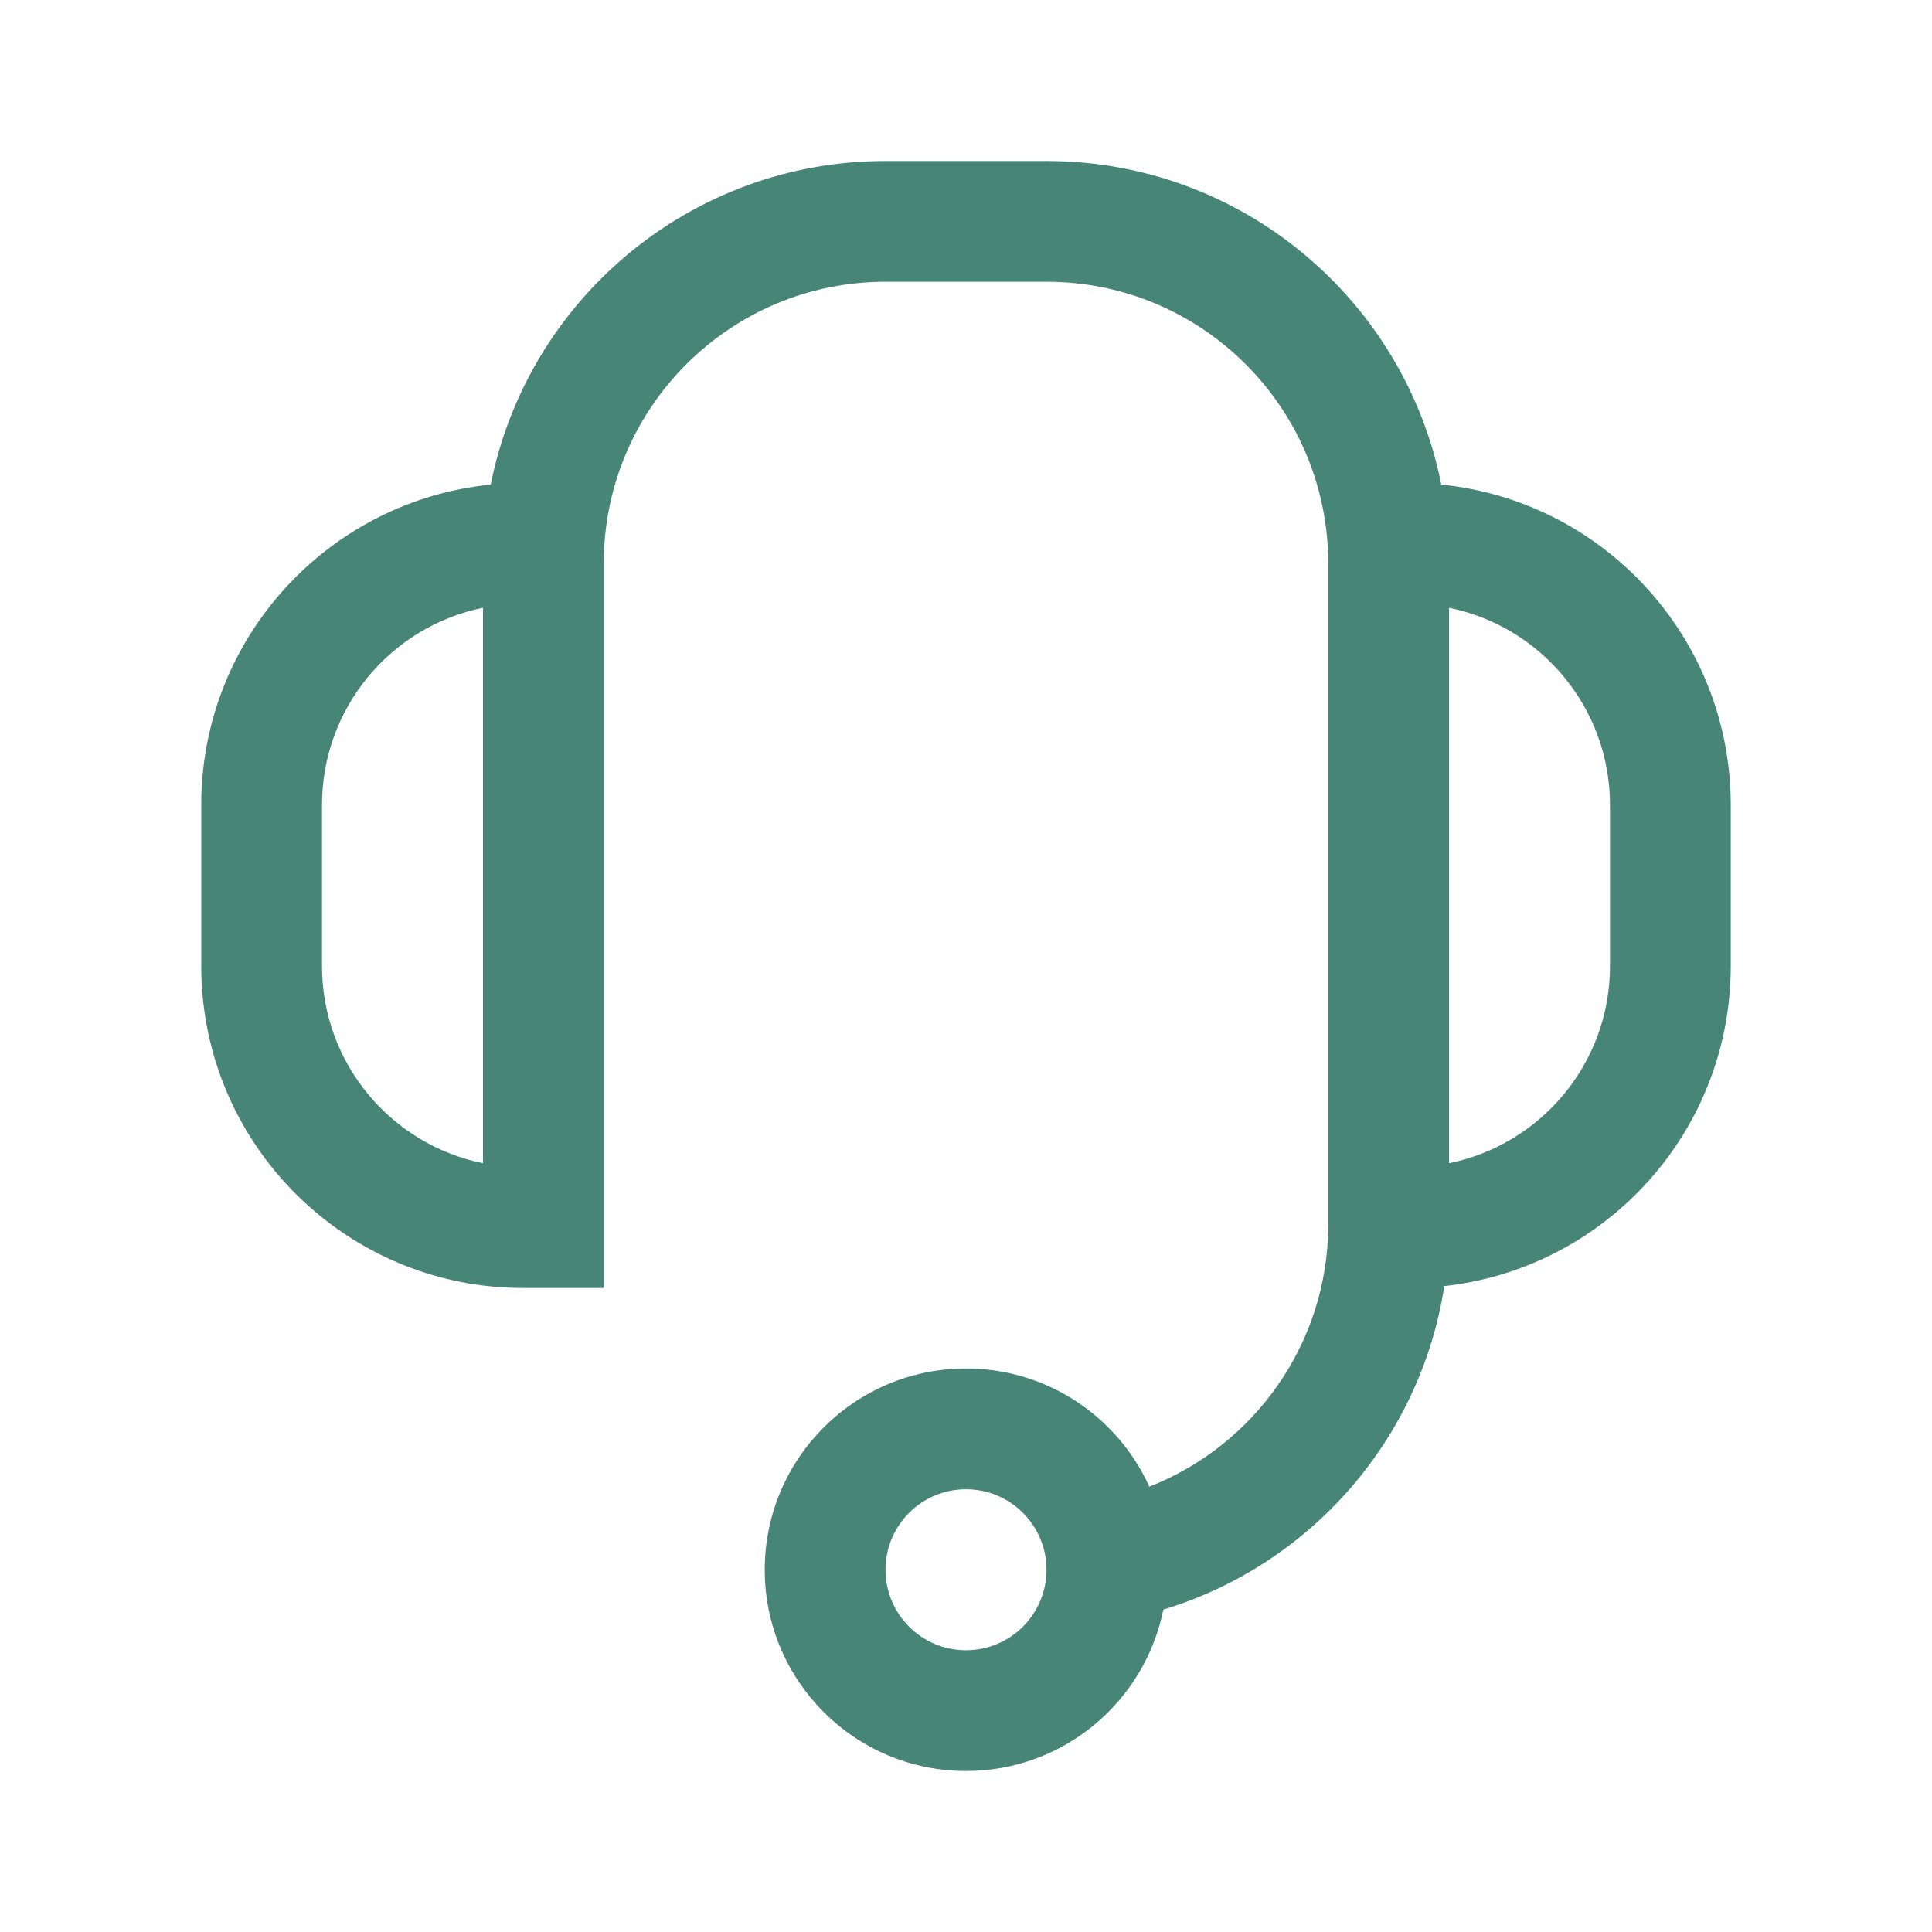 <?xml version="1.0" encoding="UTF-8"?>
<svg xmlns="http://www.w3.org/2000/svg" width="36" height="36" viewBox="0 0 36 36" fill="none">
  <path fill-rule="evenodd" clip-rule="evenodd" d="M19.5 3C23.139 3 26.173 5.592 26.856 9.03C26.904 9.035 26.952 9.04 27 9.046C29.96 9.415 32.25 11.94 32.25 15V18C32.25 21.06 29.96 23.584 27 23.954C26.971 23.957 26.942 23.961 26.912 23.964C26.47 26.834 24.401 29.167 21.677 29.992C21.332 31.708 19.817 33 18 33C15.929 33 14.25 31.321 14.25 29.25C14.25 27.179 15.929 25.5 18 25.5C19.519 25.5 20.827 26.403 21.416 27.702C23.358 26.94 24.735 25.056 24.75 22.849V21.75V11.25L24.75 10.5C24.75 7.601 22.399 5.25 19.5 5.25H16.5C13.601 5.25 11.25 7.601 11.25 10.5V11.25V21.75V24H9.75C9.496 24 9.246 23.984 9 23.954C6.04 23.584 3.75 21.06 3.75 18V15C3.75 11.94 6.04 9.415 9 9.046C9.048 9.04 9.096 9.035 9.144 9.03C9.827 5.592 12.861 3 16.5 3H19.5ZM9 21.675C7.288 21.328 6 19.814 6 18V15C6 13.186 7.288 11.672 9 11.325V21.675ZM18 30.75C18.828 30.75 19.5 30.078 19.5 29.25C19.5 28.422 18.828 27.75 18 27.75C17.172 27.75 16.5 28.422 16.5 29.25C16.5 30.078 17.172 30.75 18 30.75ZM30 15C30 13.186 28.712 11.672 27 11.325V21.675C28.712 21.328 30 19.814 30 18V15Z" fill="#478576"></path>
</svg>

